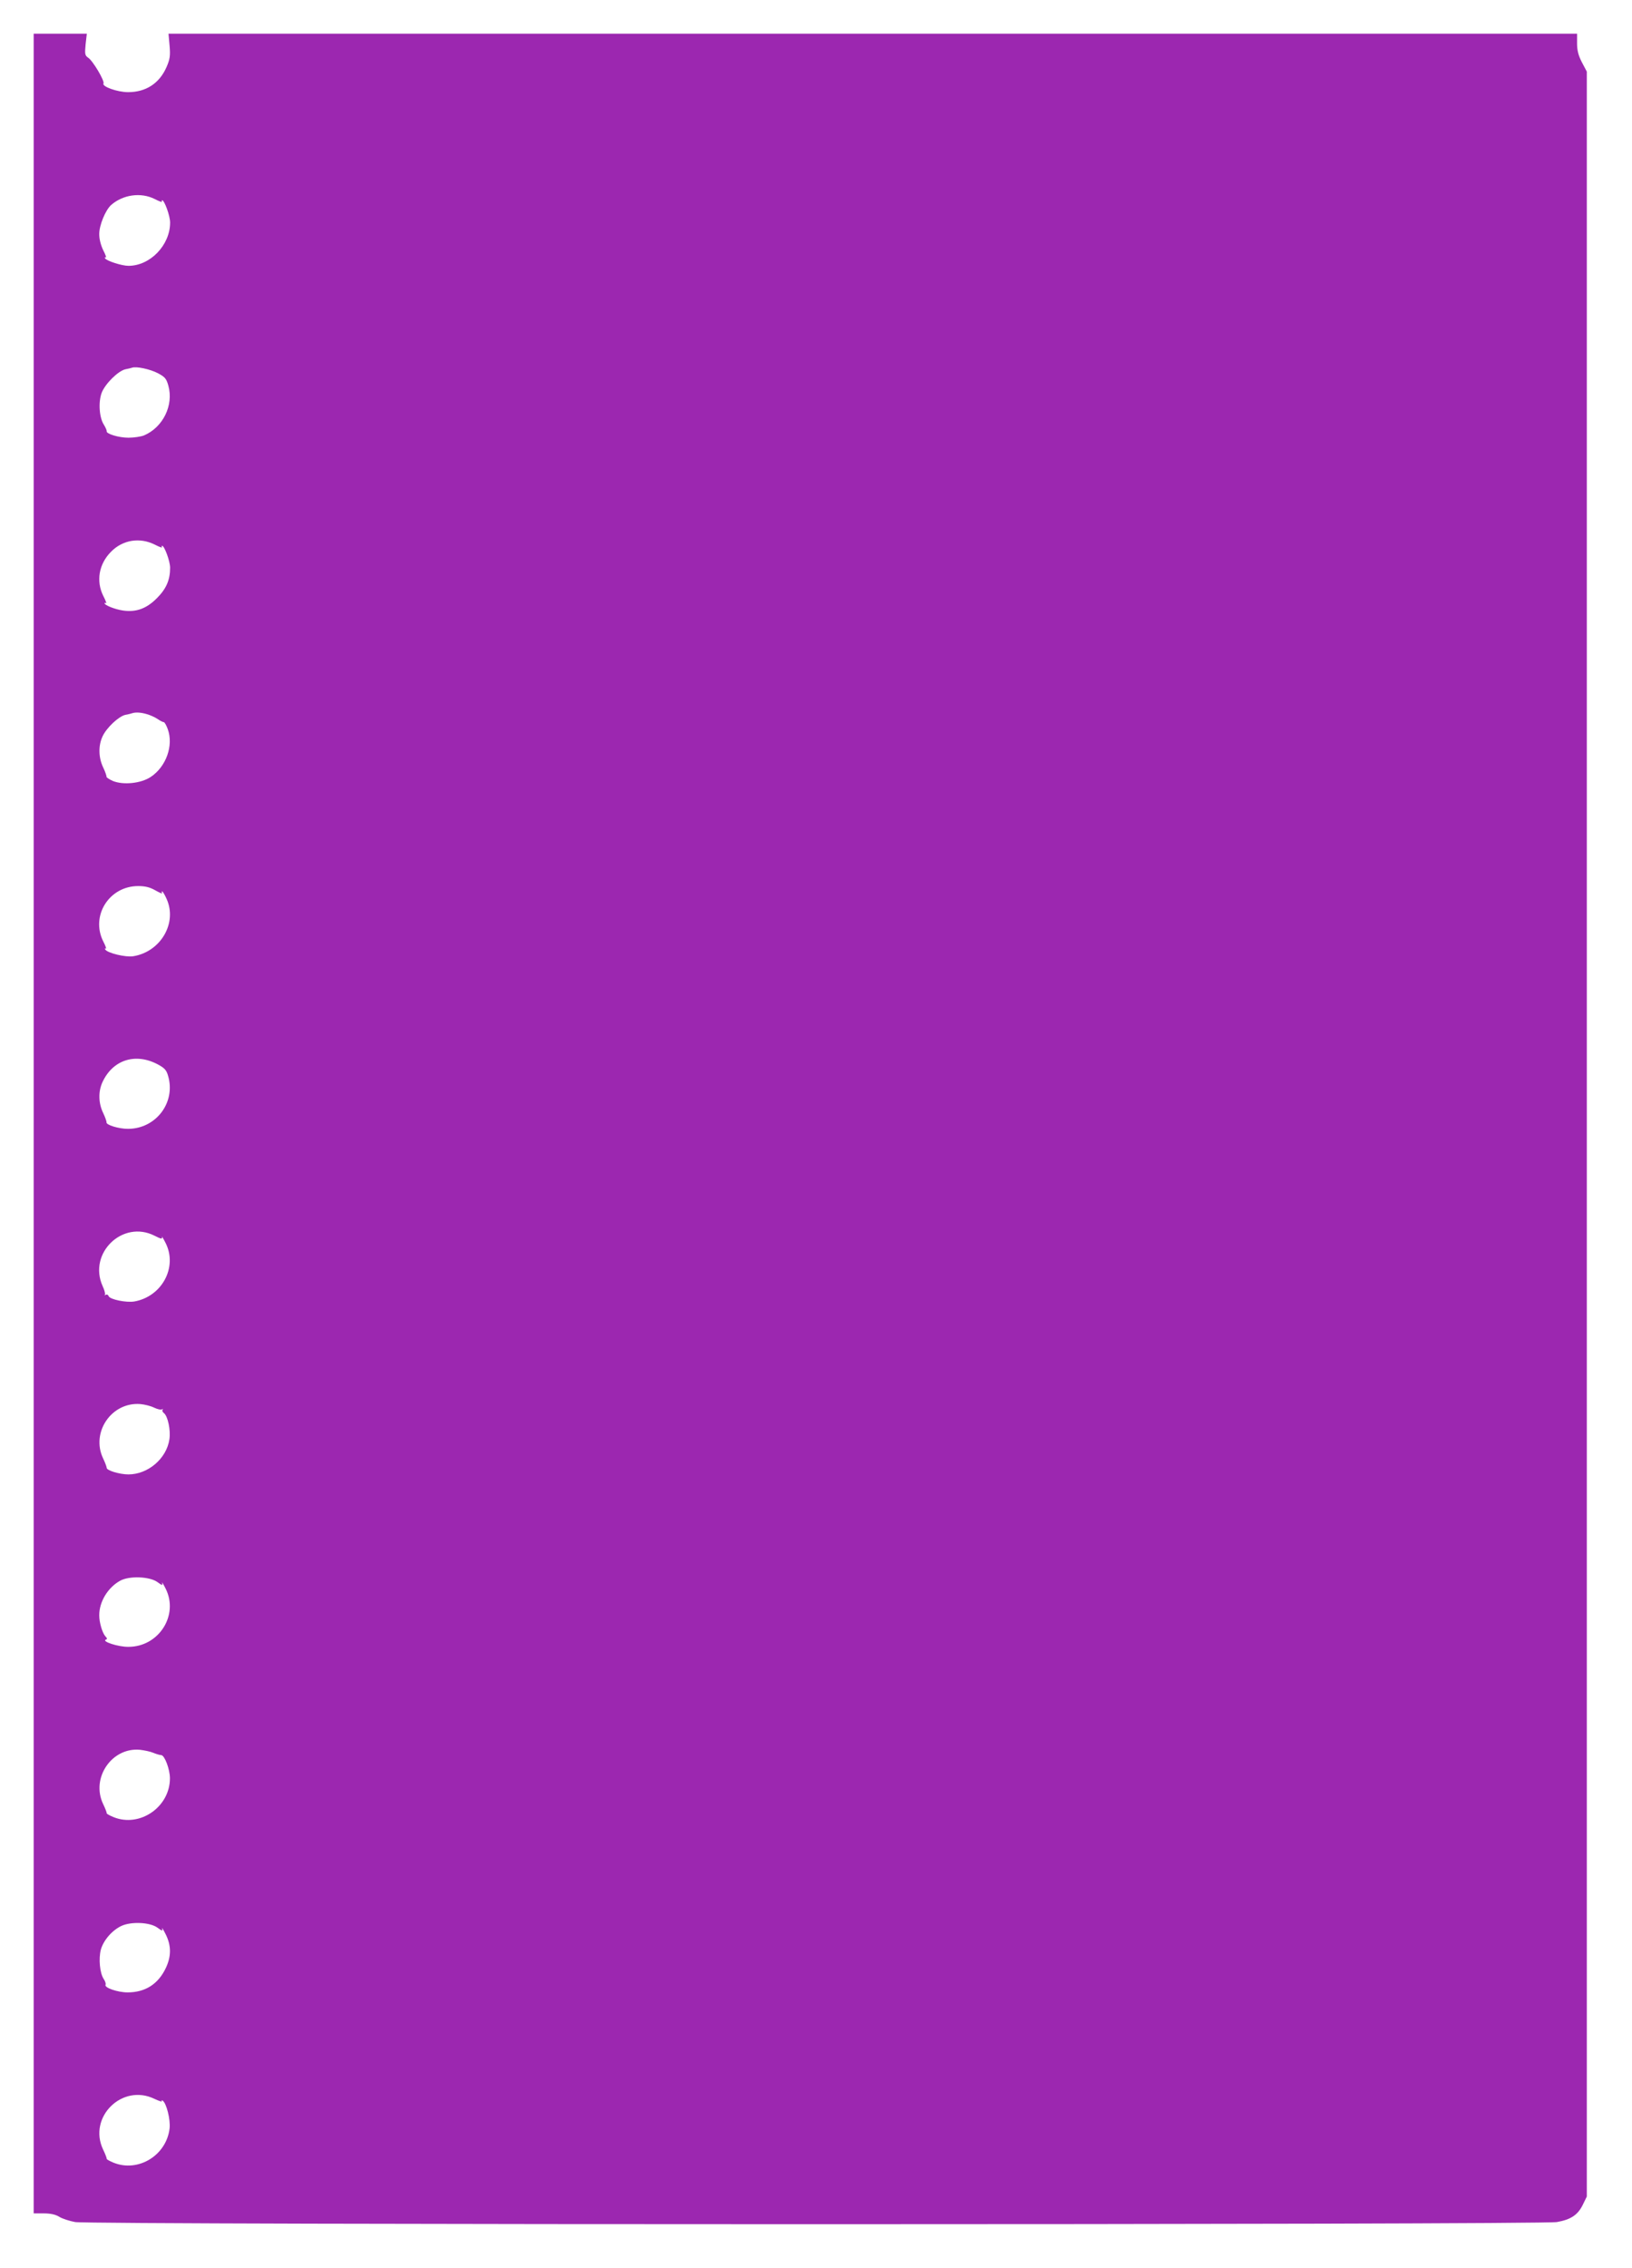 <?xml version="1.0" standalone="no"?>
<!DOCTYPE svg PUBLIC "-//W3C//DTD SVG 20010904//EN"
 "http://www.w3.org/TR/2001/REC-SVG-20010904/DTD/svg10.dtd">
<svg version="1.0" xmlns="http://www.w3.org/2000/svg"
 width="921pt" height="1280pt" viewBox="0 0 921 1280"
 preserveAspectRatio="xMidYMid meet">
<g transform="translate(0,1280) scale(0.1,-0.1)"
fill="#9c27b0" stroke="none">
<path d="M190 6460 l0 -6150 56 0 c38 0 67 -6 88 -19 17 -11 58 -24 90 -30 84
-16 8278 -16 8362 0 79 14 118 40 146 97 l23 47 0 5995 0 5996 -28 53 c-20 39
-27 67 -27 107 l0 54 -3974 0 -3975 0 6 -68 c5 -56 2 -76 -17 -120 -40 -92
-116 -142 -217 -142 -61 0 -149 32 -139 49 8 13 -59 127 -86 145 -19 13 -20
21 -15 75 l7 61 -150 0 -150 0 0 -6150z m683 5217 c25 -13 44 -20 41 -15 -3 4
-2 8 1 8 13 0 45 -88 45 -126 0 -127 -112 -244 -235 -244 -37 0 -122 27 -132
42 -3 6 -2 8 4 5 5 -3 -1 15 -14 40 -14 29 -23 64 -23 92 0 50 35 135 67 164
67 59 168 73 246 34z m18 -983 c40 -21 48 -31 59 -70 31 -111 -30 -235 -137
-281 -18 -7 -57 -13 -88 -13 -55 0 -127 22 -123 37 1 4 -6 20 -15 35 -27 40
-33 129 -13 182 20 51 92 122 133 132 15 3 33 7 38 9 23 9 102 -8 146 -31z
m-18 -967 c25 -13 44 -20 41 -15 -3 4 -2 8 1 8 13 0 45 -87 45 -124 0 -68 -21
-118 -75 -172 -59 -59 -117 -80 -192 -69 -46 7 -103 30 -103 41 0 3 4 3 8 0 5
-3 -2 16 -15 41 -42 84 -25 181 44 250 66 67 162 82 246 40z m-44 -957 c18 -5
45 -17 60 -27 14 -10 30 -18 35 -18 5 0 15 -18 23 -40 33 -92 -9 -211 -96
-269 -55 -37 -155 -47 -214 -23 -20 9 -37 20 -36 24 1 4 -7 28 -19 53 -26 55
-28 122 -3 175 22 48 90 112 128 121 16 3 33 7 38 9 20 7 51 5 84 -5z m49
-995 c23 -13 40 -20 37 -15 -4 6 -3 10 0 10 3 0 15 -19 25 -42 62 -136 -33
-299 -188 -324 -43 -7 -146 18 -158 38 -4 6 -3 8 3 5 5 -3 -1 15 -14 40 -73
145 33 313 197 313 40 0 67 -7 98 -25z m10 -980 c40 -21 51 -33 60 -64 46
-151 -67 -301 -226 -301 -52 0 -124 22 -121 37 1 4 -7 28 -19 53 -27 56 -28
122 -3 175 58 124 184 165 309 100z m-16 -968 c37 -19 45 -20 42 -8 -3 9 7 -6
21 -34 68 -136 -21 -301 -176 -329 -45 -8 -139 11 -146 30 -3 8 -10 11 -17 7
-6 -3 -8 -3 -4 1 3 4 -2 26 -13 49 -83 185 113 375 293 284z m-3 -970 c19 -9
39 -14 45 -10 6 3 8 3 4 -2 -4 -4 -1 -13 7 -19 22 -17 39 -96 31 -148 -16
-109 -121 -198 -231 -198 -51 0 -126 23 -123 38 0 4 -8 27 -20 52 -70 147 47
319 209 307 25 -2 60 -11 78 -20z m20 -985 c26 -19 30 -20 26 -5 -3 10 6 -4
20 -32 75 -150 -39 -328 -210 -328 -57 -1 -155 31 -127 41 8 2 7 8 -3 18 -17
18 -35 78 -35 119 0 77 49 157 118 195 52 29 168 24 211 -8z m-24 -963 c17 -7
37 -13 45 -13 19 -1 49 -80 49 -131 0 -162 -170 -279 -318 -219 -22 9 -40 19
-39 22 1 4 -8 27 -20 52 -70 147 49 321 208 306 25 -3 59 -10 75 -17z m24
-987 c26 -19 30 -20 26 -5 -3 10 6 -4 20 -32 32 -64 32 -124 1 -190 -43 -91
-116 -138 -216 -138 -56 0 -135 27 -124 44 2 5 -2 19 -11 32 -22 34 -29 114
-16 165 15 53 63 109 116 134 56 26 162 21 204 -10z m-17 -966 c26 -12 44 -18
41 -13 -3 6 -1 7 5 3 21 -13 45 -107 39 -157 -18 -152 -177 -249 -316 -193
-22 9 -40 19 -39 22 1 4 -8 27 -20 52 -87 183 108 375 290 286z"/>
</g>
</svg>
